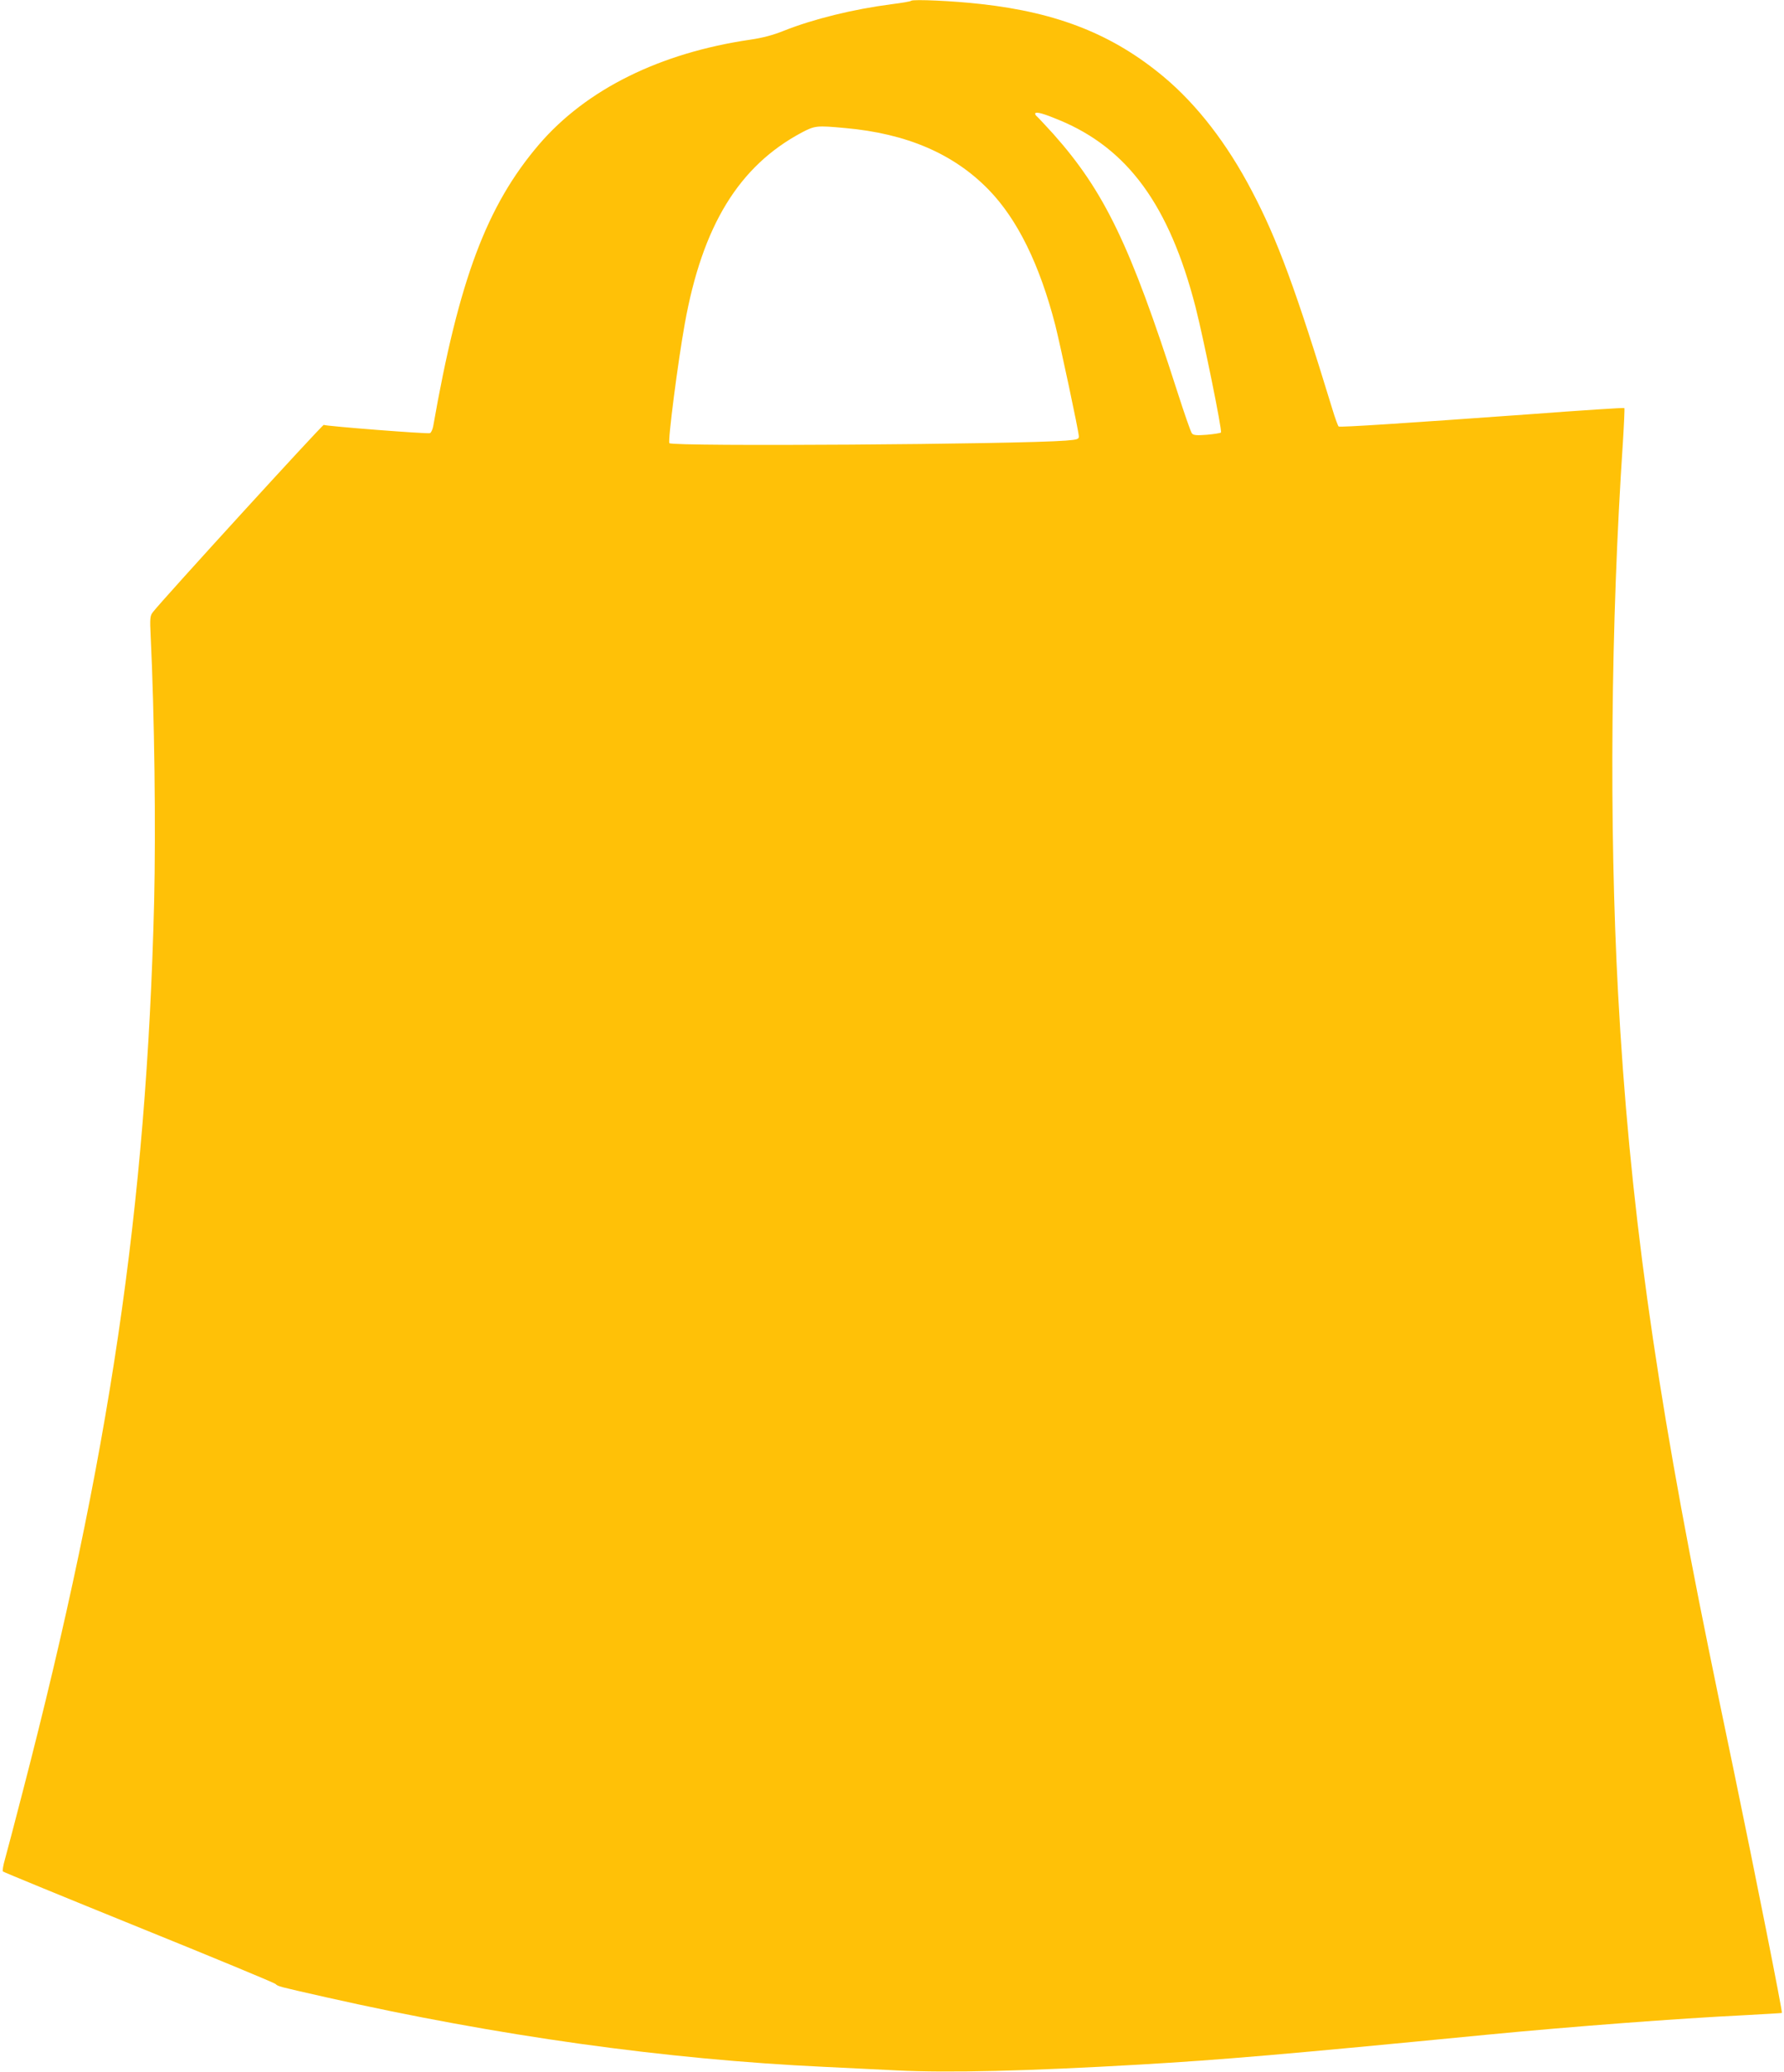 <?xml version="1.0" standalone="no"?>
<!DOCTYPE svg PUBLIC "-//W3C//DTD SVG 20010904//EN"
 "http://www.w3.org/TR/2001/REC-SVG-20010904/DTD/svg10.dtd">
<svg version="1.0" xmlns="http://www.w3.org/2000/svg"
 width="1102pt" height="1280pt" viewBox="0 0 1102 1280"
 preserveAspectRatio="xMidYMid meet">
<g transform="translate(0,1280) scale(0.1,-0.1)"
fill="#ffc107" stroke="none">
<path d="M5628 12795 c-3 -4 -57 -13 -120 -21 -239 -31 -485 -92 -666 -164
-67 -27 -131 -44 -207 -55 -559 -82 -1013 -307 -1305 -647 -323 -378 -495
-835 -654 -1741 -4 -21 -13 -40 -20 -43 -16 -6 -643 43 -656 51 -7 4 -992
-1075 -1055 -1156 -18 -23 -20 -36 -14 -155 23 -483 32 -1181 21 -1639 -47
-1880 -275 -3426 -812 -5495 -49 -190 -98 -376 -109 -415 -11 -38 -17 -73 -13
-77 4 -4 381 -159 837 -344 457 -185 838 -343 847 -351 18 -16 7 -13 316 -83
1056 -238 2092 -383 3072 -429 118 -6 321 -16 450 -22 322 -16 810 -4 1500 36
513 30 888 62 2150 185 518 50 1176 100 1585 120 127 7 231 13 232 14 5 5
-168 875 -297 1496 -56 267 -126 607 -156 755 -332 1630 -490 2769 -559 4050
-56 1041 -45 2286 30 3405 7 113 11 207 9 209 -2 3 -264 -14 -582 -38 -777
-56 -1173 -82 -1183 -76 -4 3 -22 51 -39 108 -226 740 -340 1049 -497 1347
-152 291 -337 531 -543 704 -312 261 -653 398 -1130 451 -164 19 -422 31 -432
20z m913 -736 c425 -175 682 -527 844 -1156 49 -192 166 -766 157 -775 -4 -4
-43 -10 -87 -14 -63 -5 -83 -3 -92 8 -7 7 -48 126 -92 263 -288 898 -449 1233
-765 1588 -46 50 -90 98 -99 106 -9 7 -15 17 -12 21 7 11 55 -3 146 -41z
m-1321 -50 c381 -34 671 -159 887 -381 178 -183 315 -462 412 -838 31 -124
144 -652 145 -685 1 -18 -7 -21 -79 -27 -292 -23 -2429 -38 -2450 -16 -11 11
53 506 95 738 109 607 335 975 724 1182 80 42 92 43 266 27z"/>
</g>
</svg>
